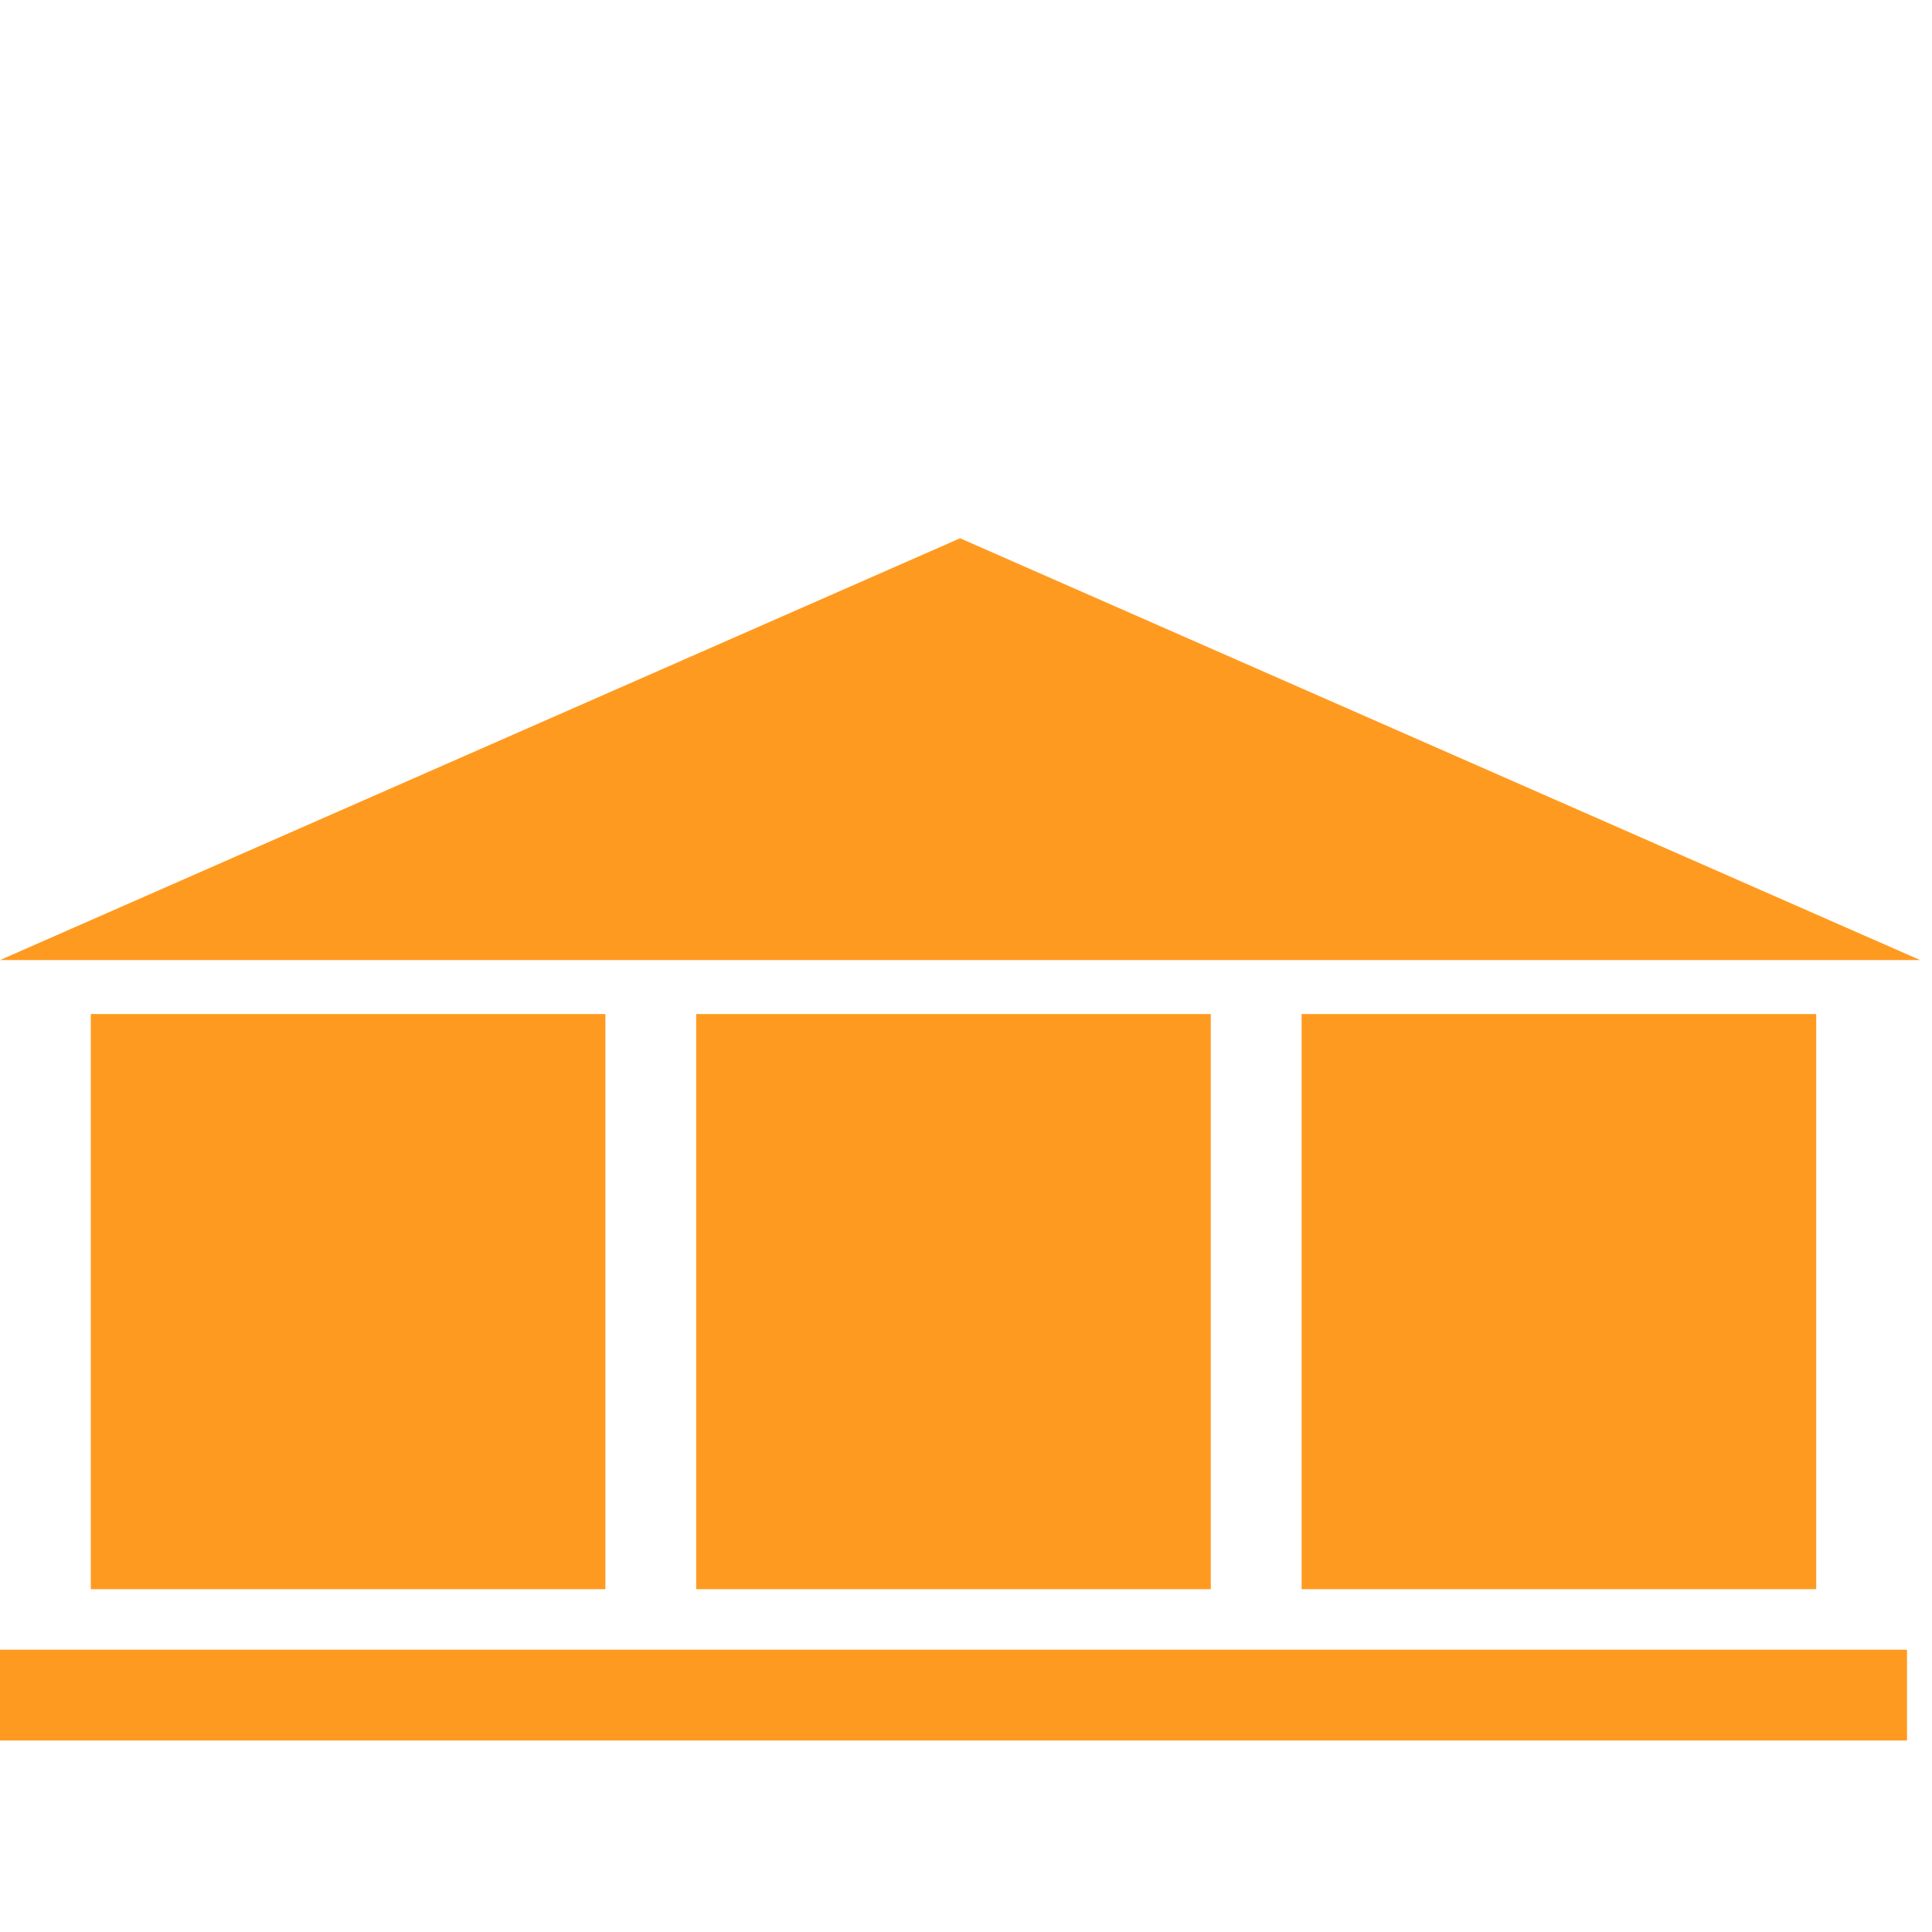 <svg width="46" height="46" viewBox="0 0 46 46" fill="none" xmlns="http://www.w3.org/2000/svg">
<rect x="2.162" y="24.144" width="12.252" height="13.694" fill="#FF9A21"/>
<rect x="16.576" y="24.144" width="12.252" height="13.694" fill="#FF9A21"/>
<path d="M22.859 12.816L45.718 22.859L0 22.859L22.859 12.816Z" fill="#FF9A21"/>
<rect y="39.279" width="45.405" height="2.162" fill="#FF9A21"/>
<rect x="30.991" y="24.144" width="12.252" height="13.694" fill="#FF9A21"/>
</svg>
